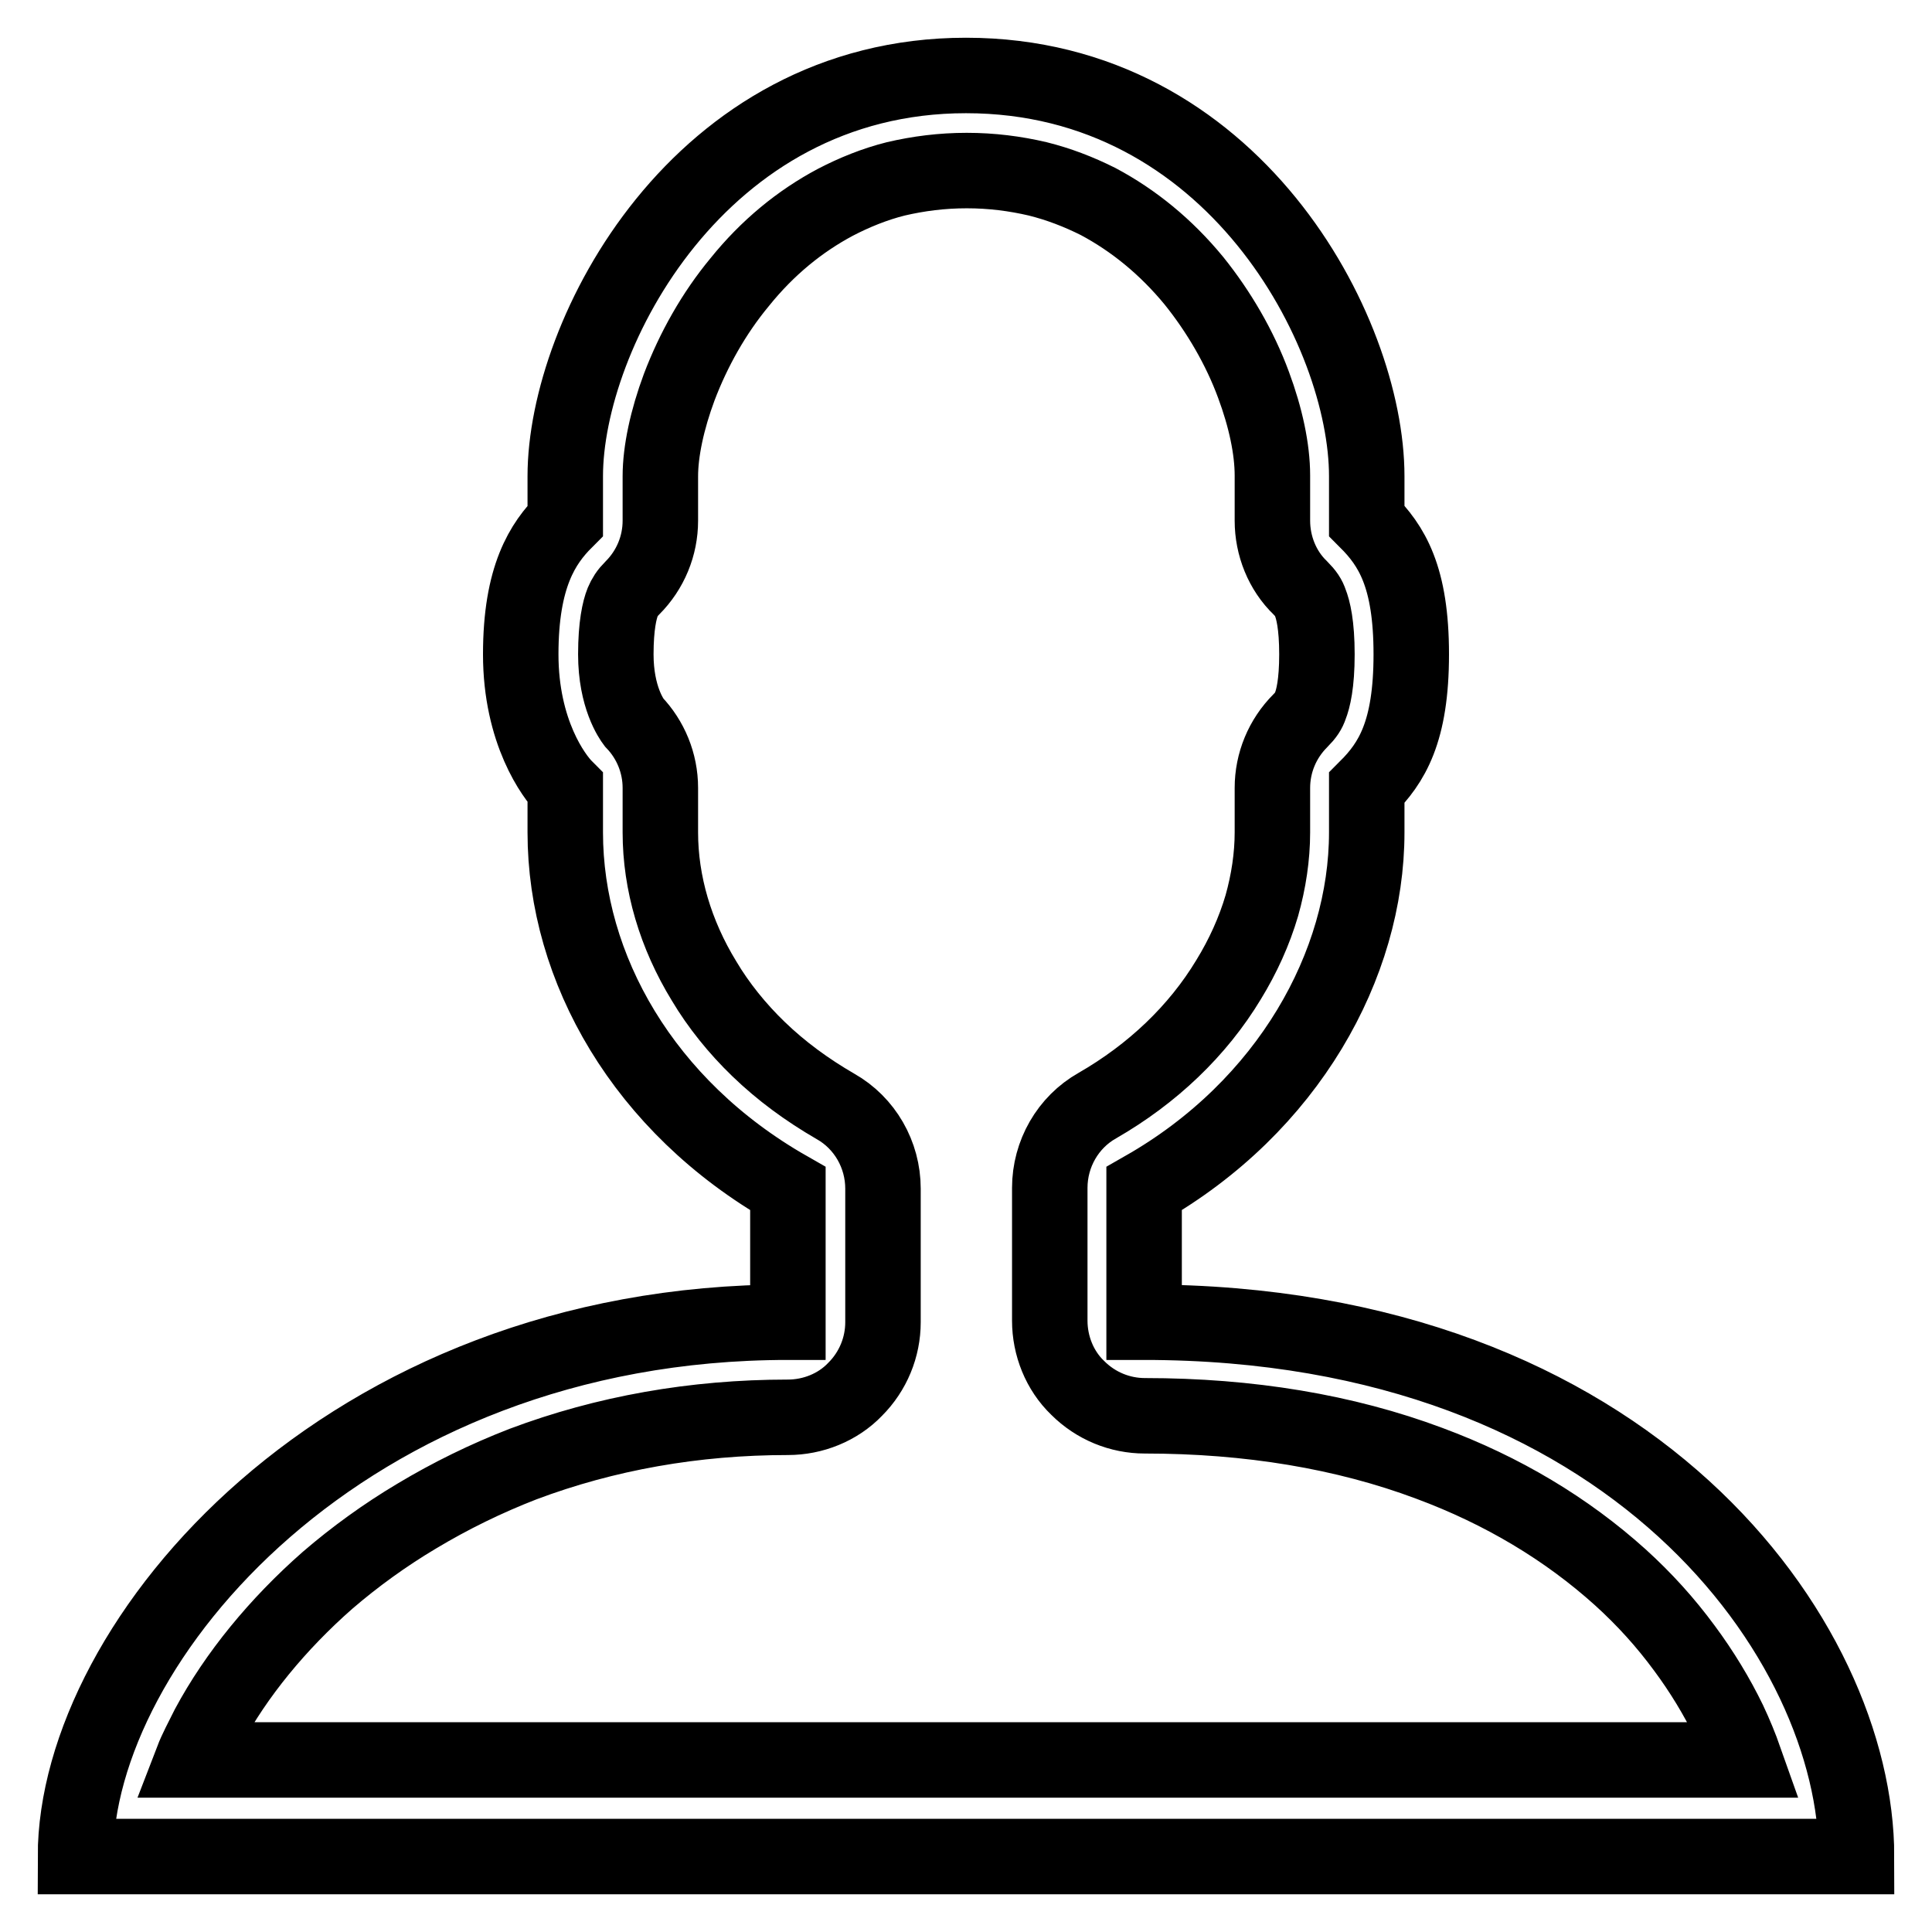 <?xml version="1.0" encoding="utf-8"?>
<!-- Svg Vector Icons : http://www.onlinewebfonts.com/icon -->
<!DOCTYPE svg PUBLIC "-//W3C//DTD SVG 1.1//EN" "http://www.w3.org/Graphics/SVG/1.1/DTD/svg11.dtd">
<svg version="1.1" xmlns="http://www.w3.org/2000/svg" xmlns:xlink="http://www.w3.org/1999/xlink" x="0px" y="0px" viewBox="0 0 256 256" enable-background="new 0 0 256 256" xml:space="preserve">
<g><g><path stroke-width="10" fill-opacity="0" stroke="#000000"  d="M151.6,175.2v-17.7c19.1-10.9,29.5-29.7,29.5-47.2v-5.9c3.3-3.3,5.9-7.4,5.9-17.7c0-10.3-2.6-14.4-5.9-17.7v-5.9c0-19.2-17.7-53.1-53.1-53.1c-35.4,0-53.1,34.3-53.1,53.1V69c-3,3-5.9,7.4-5.9,17.7c0,10.3,4.4,16.2,5.9,17.7v5.9c0,18,10.4,36.3,29.5,47.2v17.7C45.6,175.2,10,217.5,10,246h236C246,217.5,216.4,175.2,151.6,175.2z M27.6,228.8c3.7-6.9,9.2-13.6,15.8-19.4c3.6-3.1,7.6-6,11.8-8.5c4.5-2.7,9.2-5,14.1-6.9c10.9-4.1,22.7-6.2,35.1-6.2c3.3,0,6.6-1.3,8.9-3.7c2.4-2.4,3.7-5.6,3.7-8.9v-17.7c0-4.5-2.4-8.7-6.3-10.9c-3.8-2.2-7.2-4.7-10.2-7.6c-2.8-2.7-5.3-5.8-7.2-9c-3.8-6.2-5.8-13-5.8-19.7v-5.9c0-3.3-1.3-6.4-3.5-8.7c-0.3-0.4-2.4-3.3-2.4-9c0-3.8,0.5-5.9,0.9-6.9c0.3-0.7,0.6-1.2,1.3-1.9c2.4-2.4,3.7-5.6,3.7-8.9v-5.9c0-3.3,0.9-7.5,2.5-11.8c1.9-5,4.6-9.8,8-13.9c3.7-4.6,8-8.1,12.7-10.6c2.5-1.3,5.2-2.4,8-3.1c3-0.7,6.1-1.1,9.4-1.1c3.3,0,6.4,0.4,9.4,1.1c2.8,0.7,5.4,1.7,8,3c4.7,2.5,9,6,12.7,10.5c3.3,4.1,6.1,8.9,7.9,13.8c1.6,4.3,2.5,8.5,2.5,12V69c0,3.3,1.3,6.6,3.7,8.9c0.8,0.8,1.1,1.3,1.3,1.9c0.4,1,0.9,3,0.9,6.9s-0.5,5.9-0.9,6.9c-0.2,0.6-0.5,1.1-1.3,1.9c-2.4,2.4-3.7,5.6-3.7,8.9v5.9c0,3.2-0.5,6.5-1.4,9.7c-1,3.4-2.5,6.7-4.4,9.8c-4.1,6.8-10.1,12.5-17.4,16.7c-3.9,2.2-6.3,6.4-6.3,10.9v17.6c0,3.3,1.3,6.6,3.7,8.9c2.4,2.4,5.6,3.7,8.9,3.7c13.8,0,26.5,2.1,37.7,6.3c9.7,3.6,18.2,8.7,25.3,15.1c3.2,2.9,6,6,8.5,9.4c2.3,3.1,4.3,6.4,5.9,9.7c0.8,1.7,1.5,3.4,2.1,5.1c-24.3,0-180.6,0-205.7,0C26,231.9,26.8,230.4,27.6,228.8z"/></g></g>
</svg>